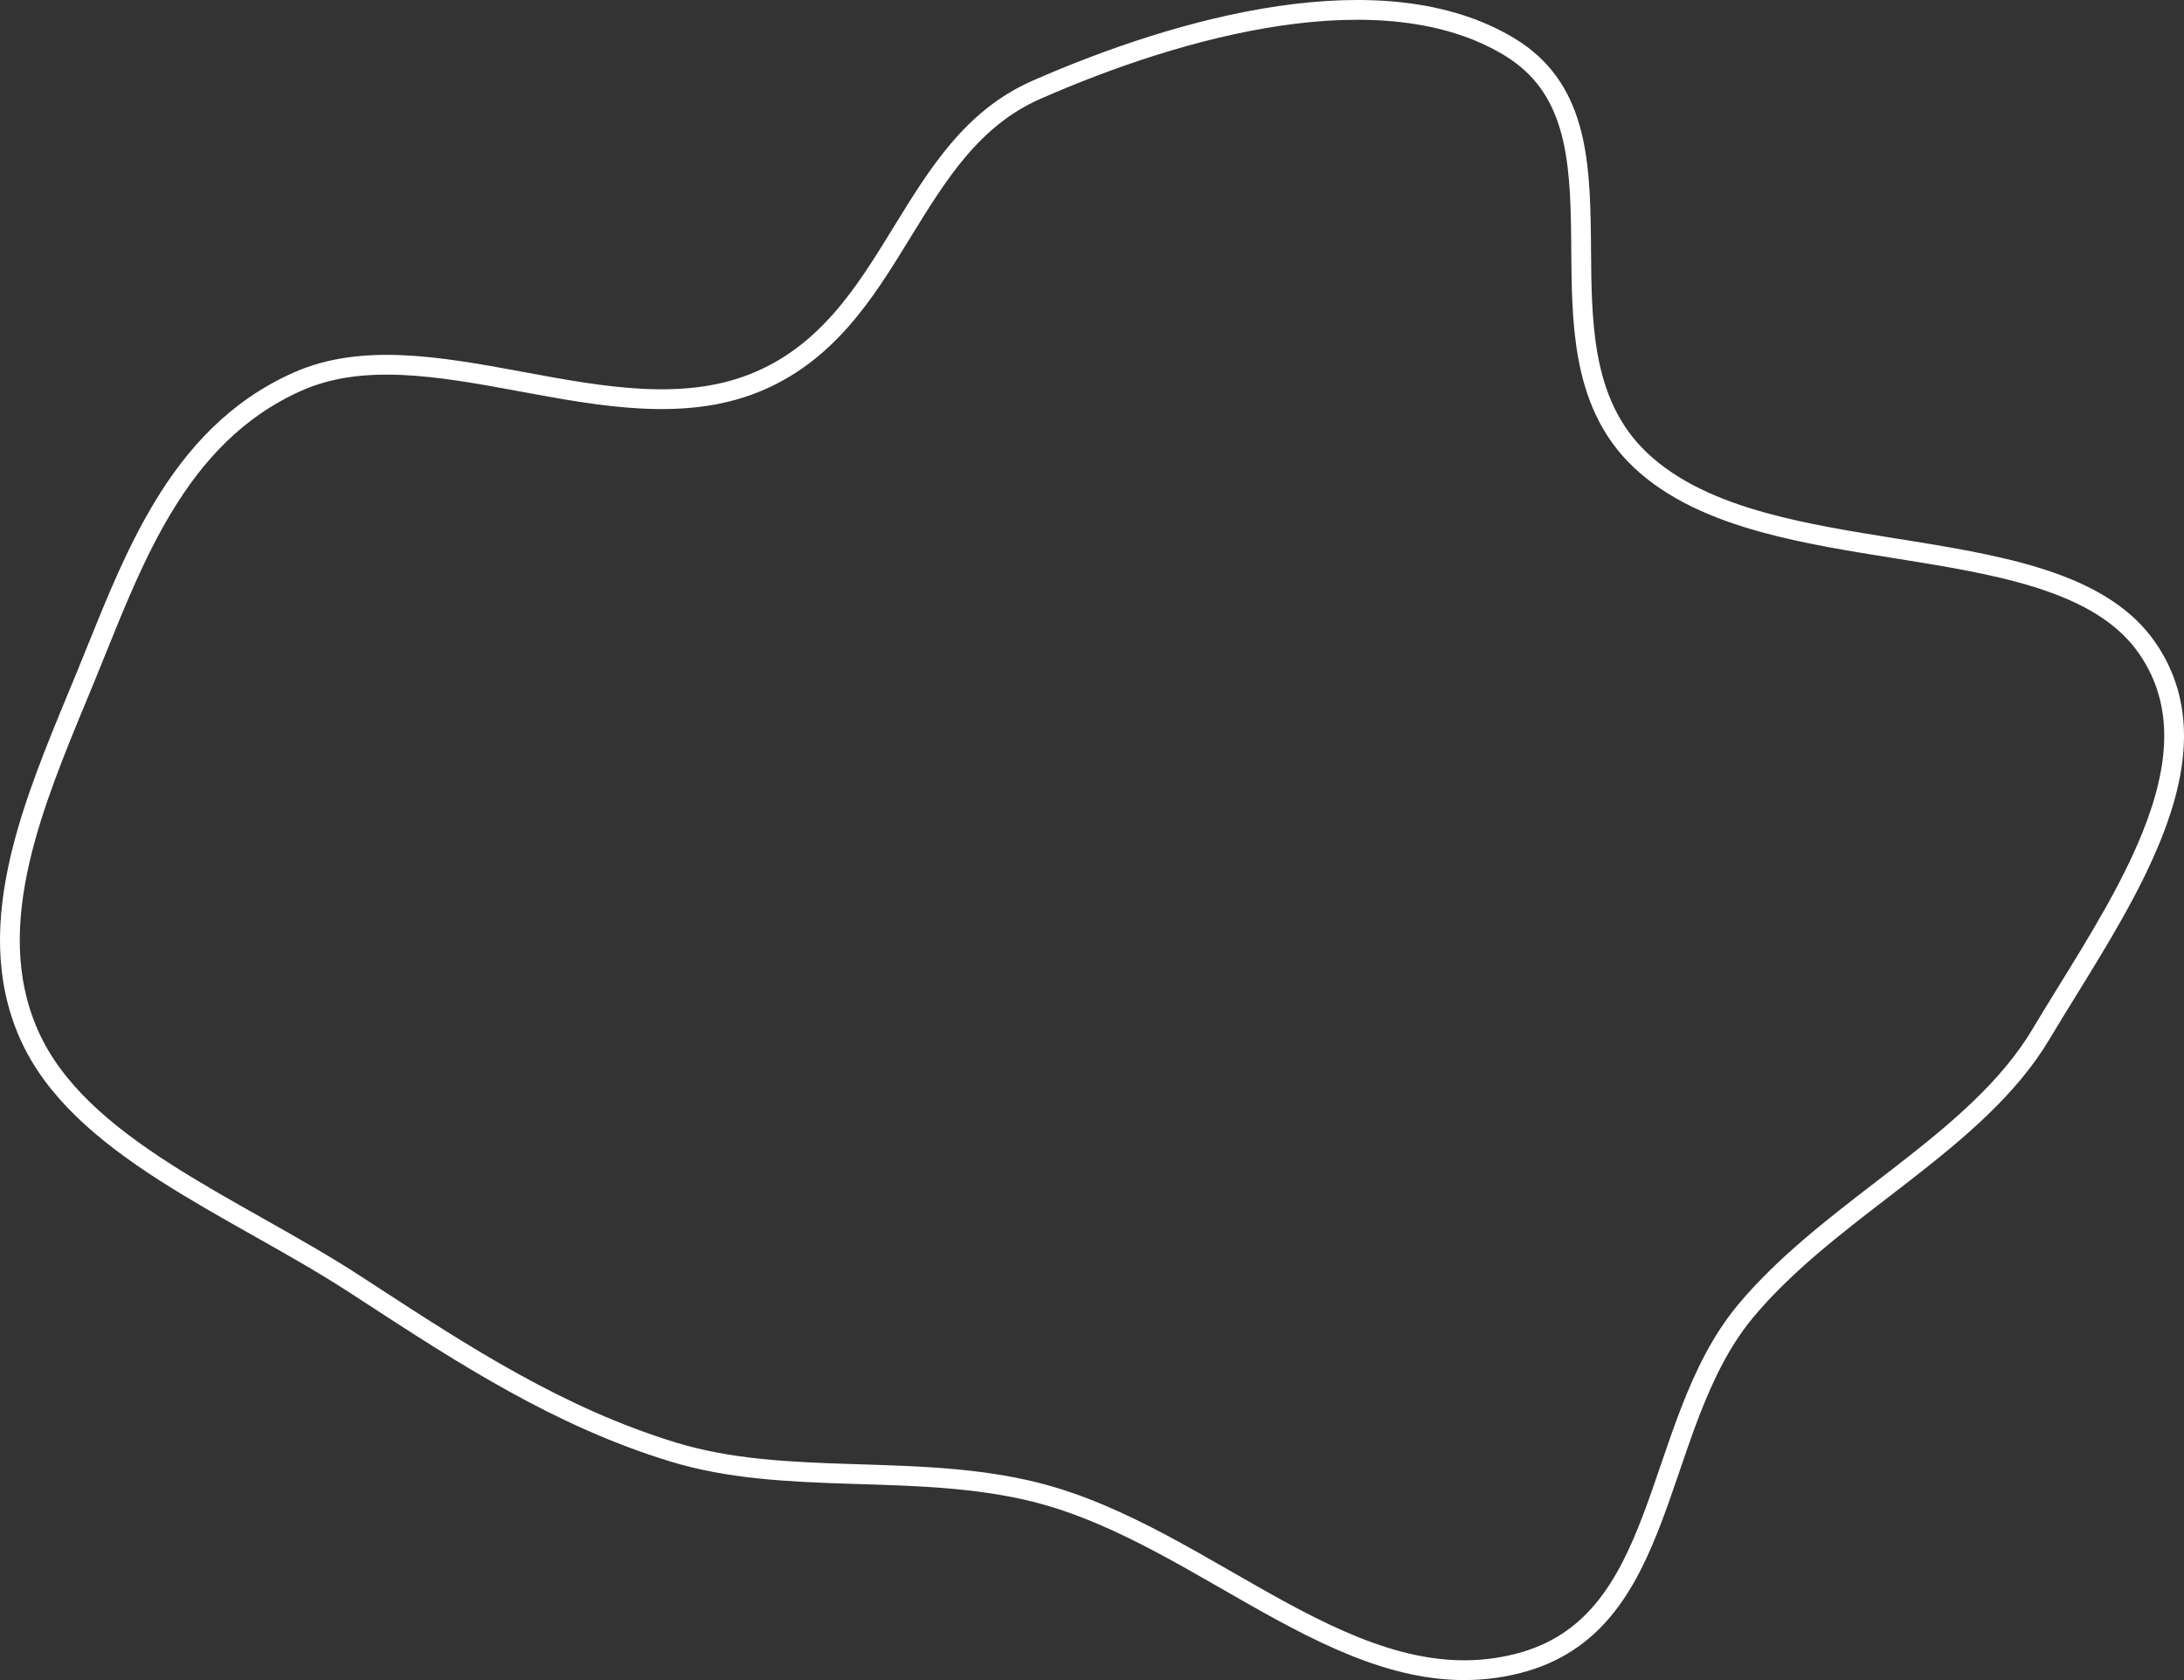 <?xml version="1.0" encoding="UTF-8"?>
<svg xmlns="http://www.w3.org/2000/svg" width="442" height="340" viewBox="0 0 442 340" fill="none">
  <rect x="0" y="0" width="442" height="340" fill="#333333" stroke="none"/>
  <path d="M209.773 18.164C224.246 11.81 241.819 5.723 259.01 3.209C276.24 0.689 292.796 1.799 305.496 9.49C318.874 17.591 319.81 31.815 319.971 47.992C319.979 48.824 319.986 49.66 319.992 50.5C320.047 57.666 320.104 65.092 321.356 72.025C322.767 79.832 325.719 87.2 332.006 93.128C338.583 99.329 347.327 103.087 356.825 105.711C365.309 108.055 374.575 109.538 383.649 110.99C384.727 111.163 385.803 111.335 386.875 111.508C397.03 113.149 406.799 114.877 415.173 117.843C423.534 120.805 430.288 124.929 434.604 131.22C442.349 142.507 440.955 155.513 435.467 169.179C431.219 179.758 424.674 190.362 418.447 200.453C416.6 203.446 414.781 206.394 413.057 209.283C406.532 220.223 396.172 228.892 385.028 237.546C383.66 238.609 382.279 239.672 380.893 240.739C371.099 248.278 361.05 256.014 353.295 265.303C348.337 271.243 344.941 278.307 342.127 285.557C340.719 289.185 339.445 292.892 338.197 296.546L338.003 297.111C336.818 300.582 335.651 303.998 334.393 307.309C329.082 321.292 322.378 332.754 307.209 336.634C290.688 340.859 275.291 334.709 259.323 326.036C255.673 324.054 252.021 321.957 248.328 319.836C247.996 319.645 247.663 319.454 247.331 319.263C243.306 316.953 239.234 314.627 235.113 312.436C226.876 308.056 218.363 304.169 209.452 301.952C197.926 299.084 185.927 298.71 174.207 298.345C173.529 298.324 172.853 298.302 172.177 298.281C159.728 297.884 147.623 297.335 136.224 293.847C113.1 286.77 93.909 274.273 74.356 261.54C73.534 261.004 72.711 260.468 71.887 259.932C65.762 255.948 59.158 252.213 52.59 248.509L52.18 248.278C45.731 244.64 39.324 241.027 33.334 237.182C21.064 229.308 10.86 220.652 5.859 209.339C0.876 198.065 1.209 186.053 4.085 173.768C6.662 162.761 11.227 151.725 15.682 140.957C16.216 139.666 16.748 138.38 17.275 137.098C18.055 135.2 18.83 133.28 19.609 131.35C23.511 121.678 27.528 111.724 32.957 102.716C39.436 91.966 47.834 82.737 60.227 77.227C73.223 71.45 88.638 74.114 104.952 77.129C105.279 77.19 105.606 77.25 105.934 77.311C121.633 80.216 138.117 83.266 152.469 77.598C167.277 71.75 174.996 59.32 182.287 47.447L182.477 47.136C189.803 35.205 196.757 23.878 209.773 18.164Z" stroke="white" stroke-width="4"></path>
</svg>

